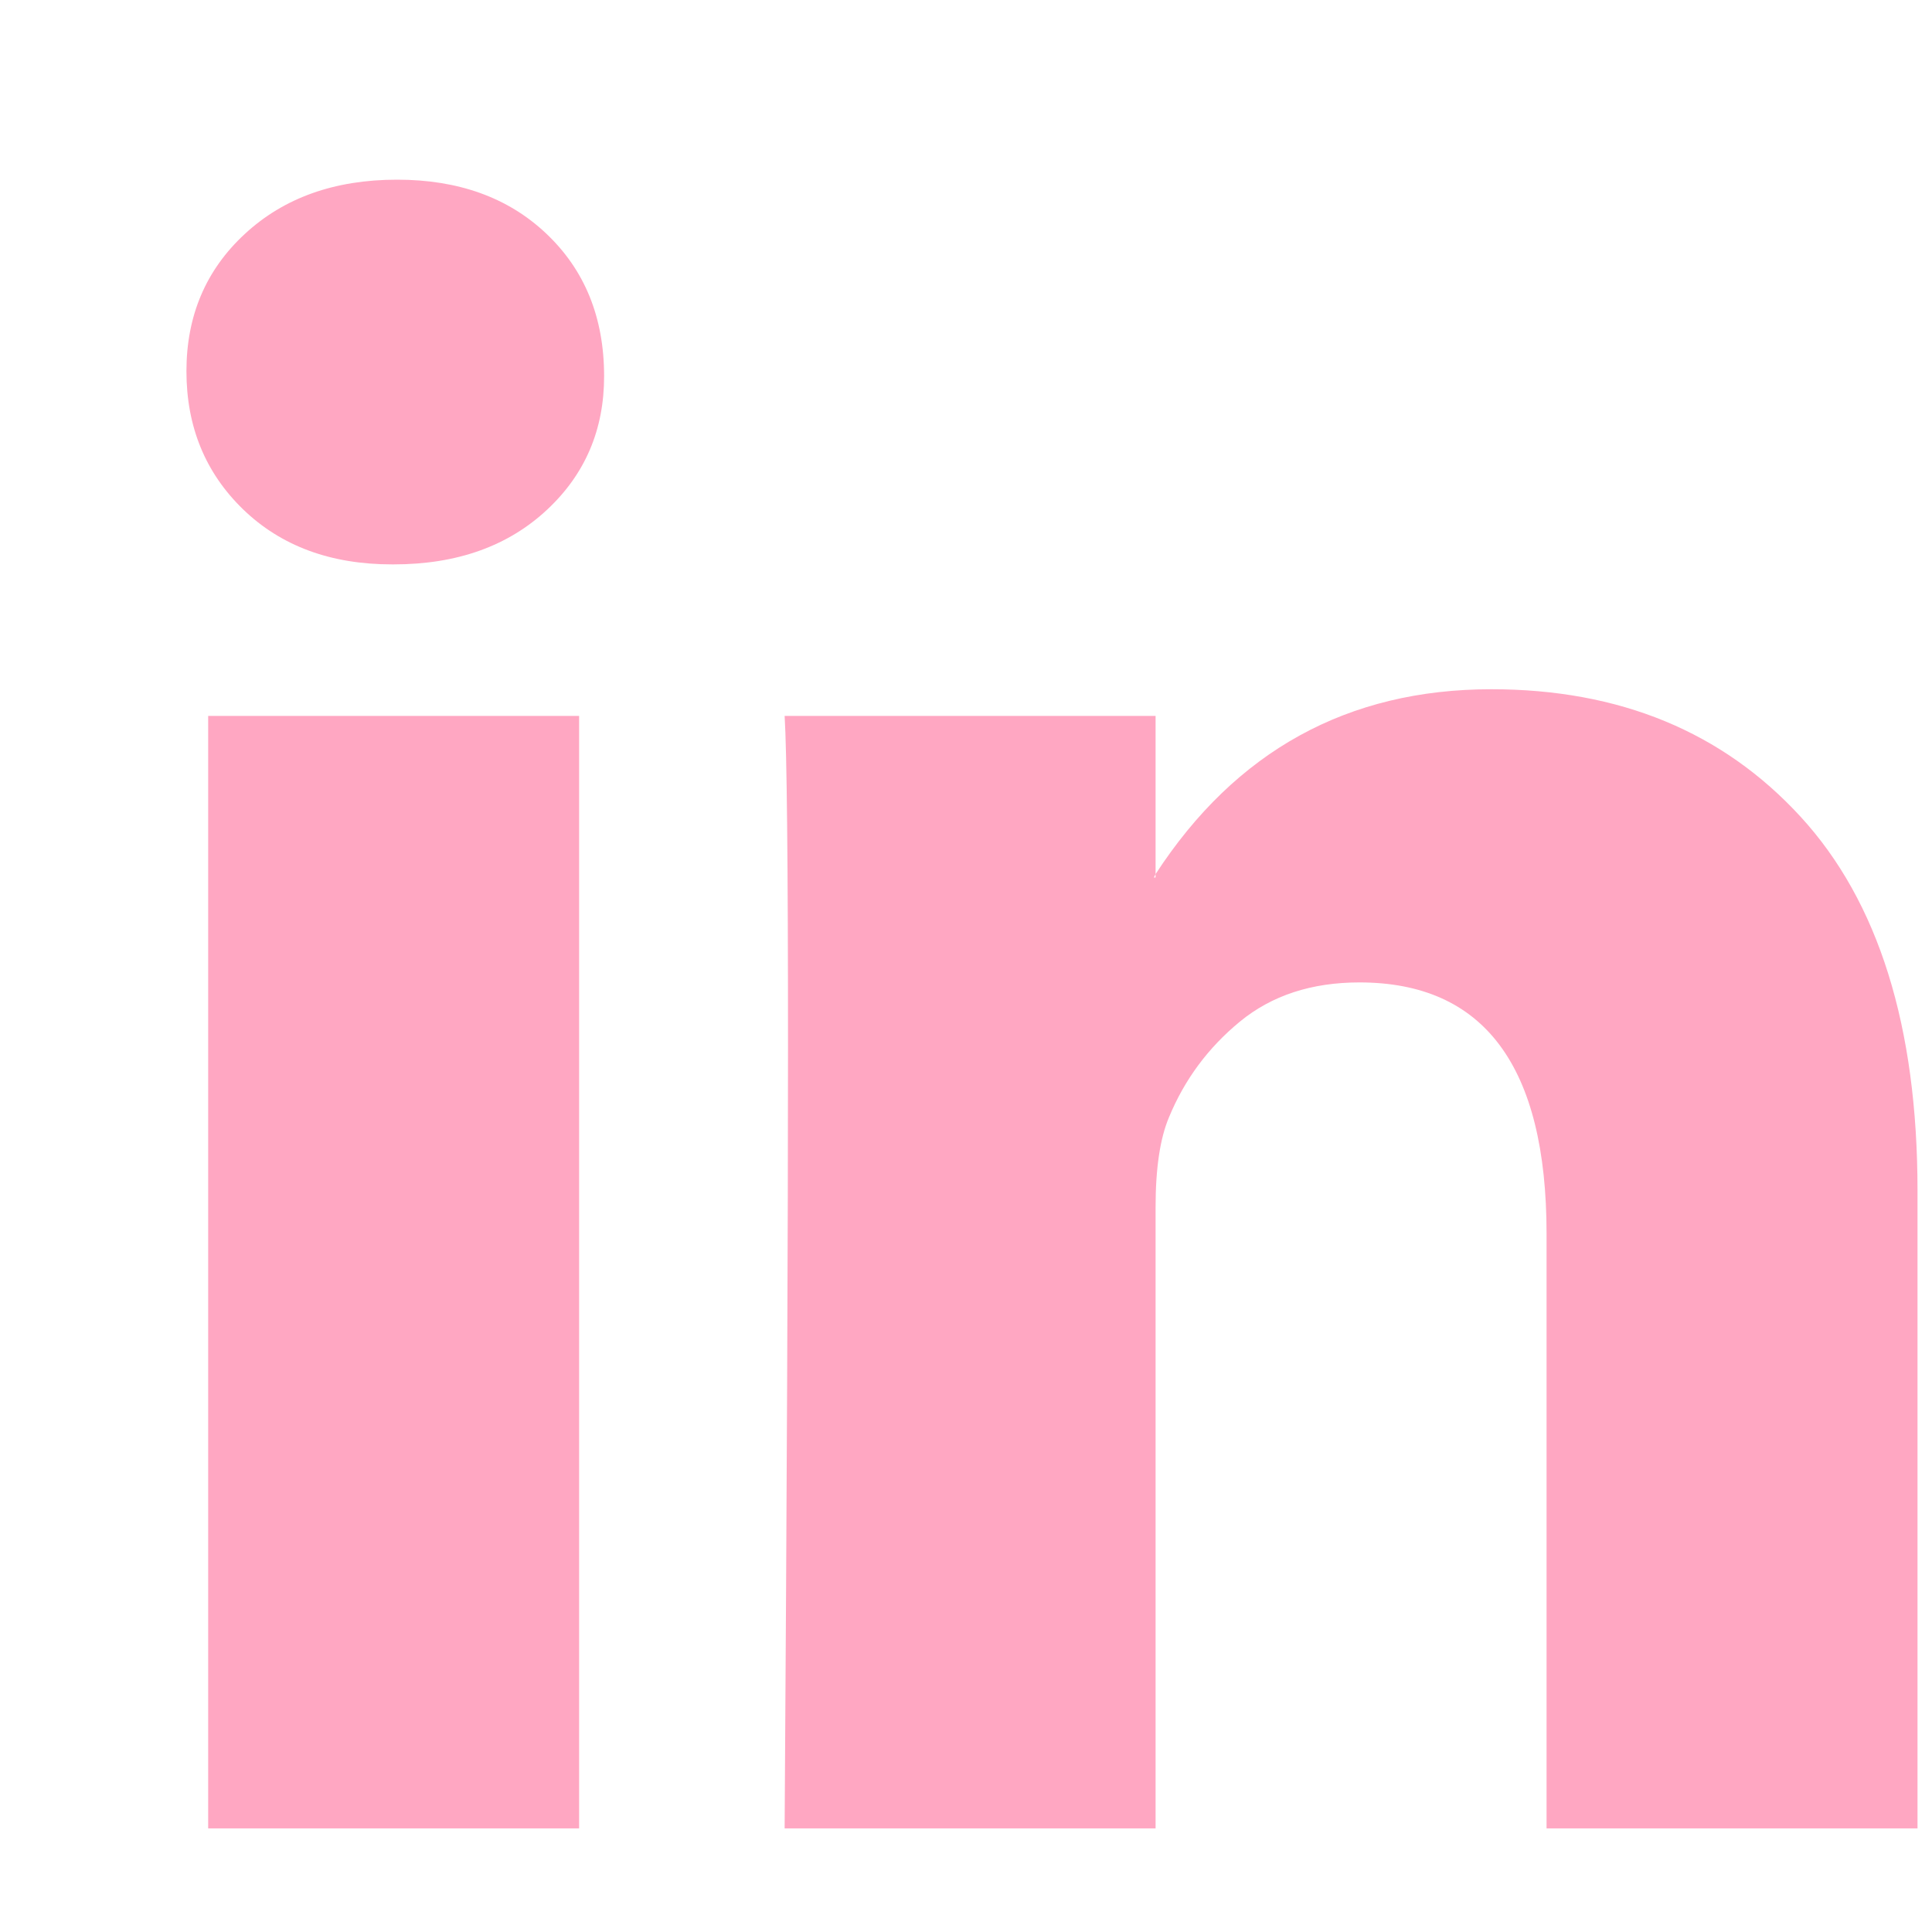 <svg width="16" height="16" viewBox="0 0 16 16" fill="none" xmlns="http://www.w3.org/2000/svg">
<path d="M1.544 3.074C1.544 2.615 1.705 2.235 2.028 1.937C2.351 1.638 2.771 1.488 3.288 1.488C3.795 1.488 4.205 1.635 4.519 1.93C4.842 2.233 5.003 2.628 5.003 3.116C5.003 3.557 4.847 3.925 4.533 4.219C4.21 4.522 3.786 4.674 3.26 4.674H3.246C2.739 4.674 2.328 4.522 2.014 4.219C1.701 3.916 1.544 3.534 1.544 3.074ZM1.724 15.142V5.929H4.796V15.142H1.724ZM6.498 15.142H9.57V9.998C9.57 9.676 9.607 9.428 9.681 9.253C9.81 8.94 10.006 8.676 10.269 8.46C10.532 8.244 10.862 8.136 11.258 8.136C12.291 8.136 12.808 8.83 12.808 10.218V15.142H15.88V9.86C15.88 8.499 15.557 7.467 14.912 6.764C14.266 6.06 13.412 5.708 12.351 5.708C11.161 5.708 10.234 6.219 9.57 7.239V7.267H9.556L9.57 7.239V5.929H6.498C6.516 6.223 6.526 7.138 6.526 8.674C6.526 10.209 6.516 12.365 6.498 15.142Z" fill="#FFA7C2"/>
</svg>
